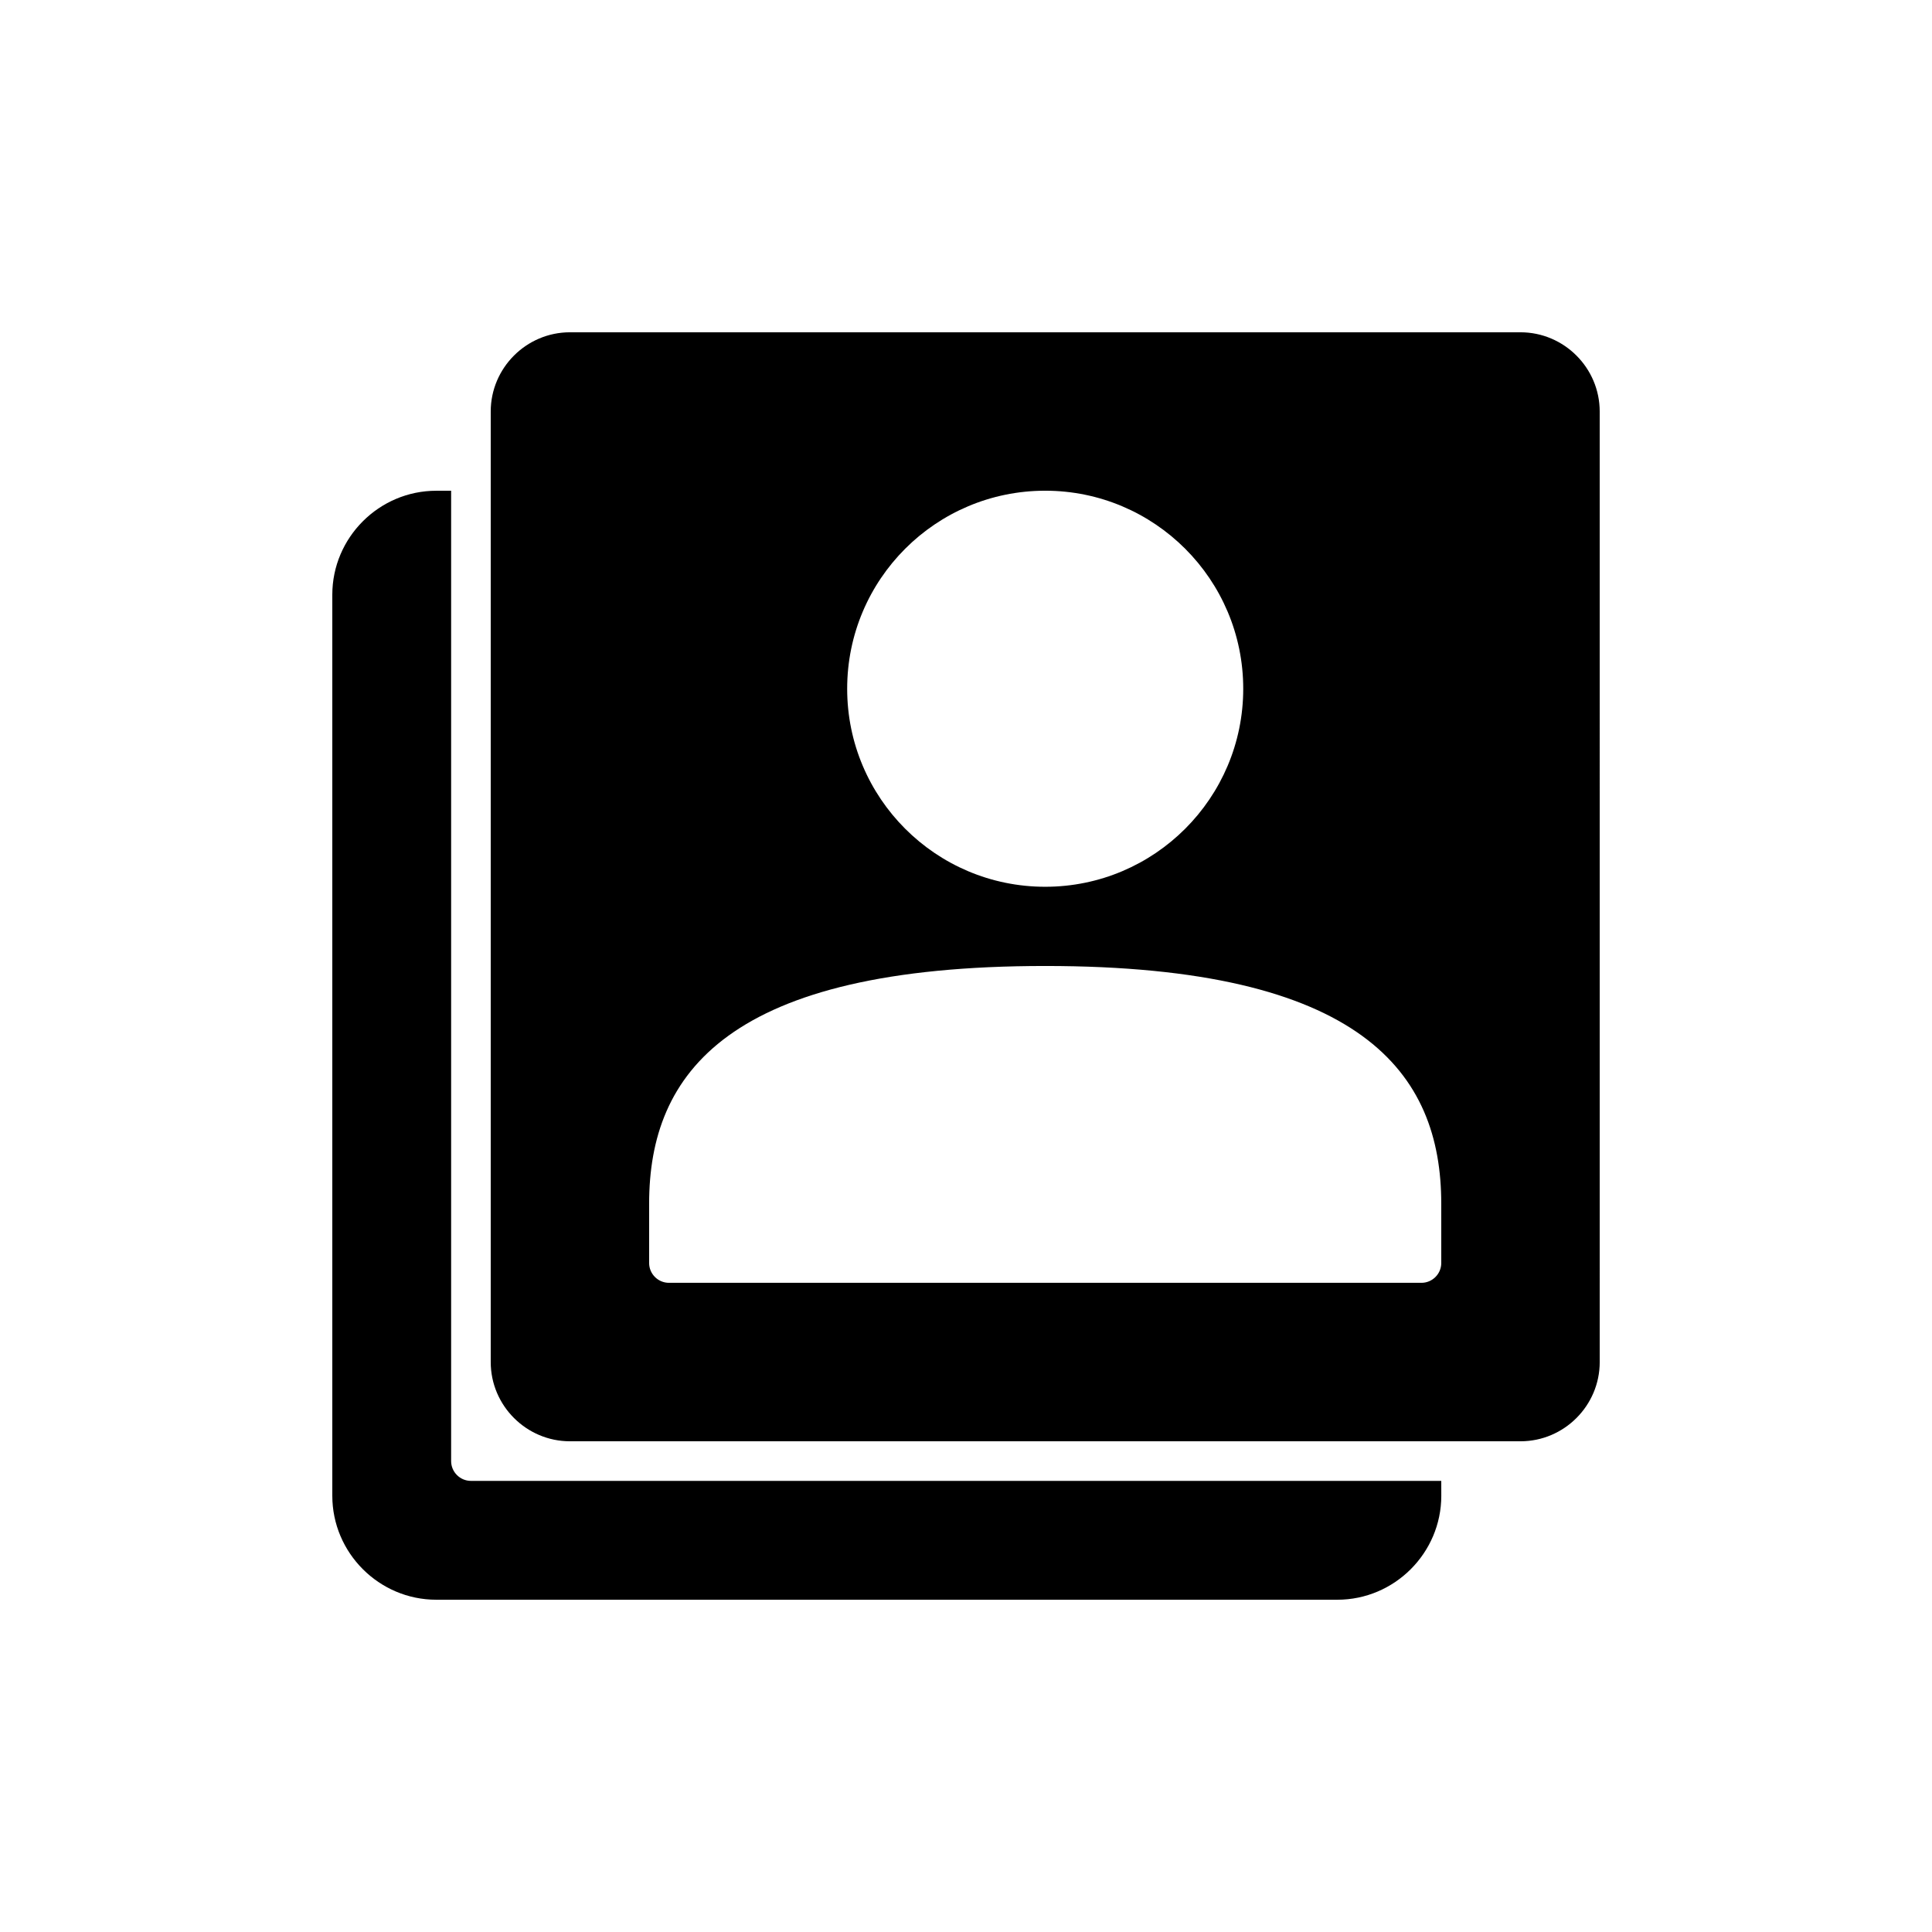<?xml version="1.0" encoding="UTF-8"?>
<!-- Uploaded to: ICON Repo, www.iconrepo.com, Generator: ICON Repo Mixer Tools -->
<svg fill="#000000" width="800px" height="800px" version="1.1" viewBox="144 144 512 512" xmlns="http://www.w3.org/2000/svg">
 <g>
  <path d="m546.94 232.06h-251.9c-11.547 0-20.992 9.445-20.992 20.992v251.91c0 11.547 9.445 20.992 20.992 20.992h251.91c11.547 0 20.992-9.445 20.992-20.992l-0.004-251.91c0-11.547-9.445-20.992-20.992-20.992zm-125.95 41.984c28.961 0 52.48 23.52 52.48 52.48 0 28.961-23.52 52.48-52.48 52.48-28.988 0-52.48-23.52-52.48-52.48 0-28.965 23.492-52.48 52.48-52.48zm104.96 204.67c0 2.887-2.363 5.246-5.246 5.246h-199.43c-2.887 0-5.246-2.363-5.246-5.246v-15.742c0-34.637 20.992-62.977 104.96-62.977s104.96 28.34 104.96 62.977z"/>
  <path d="m525.95 536.45h-257.15c-2.887 0-5.246-2.363-5.246-5.246v-257.15h-3.938c-15.152 0-27.551 12.398-27.551 27.551v238.79c0 15.152 12.398 27.551 27.551 27.551h238.79c15.152 0 27.551-12.398 27.551-27.551z"/>
 </g>
</svg>